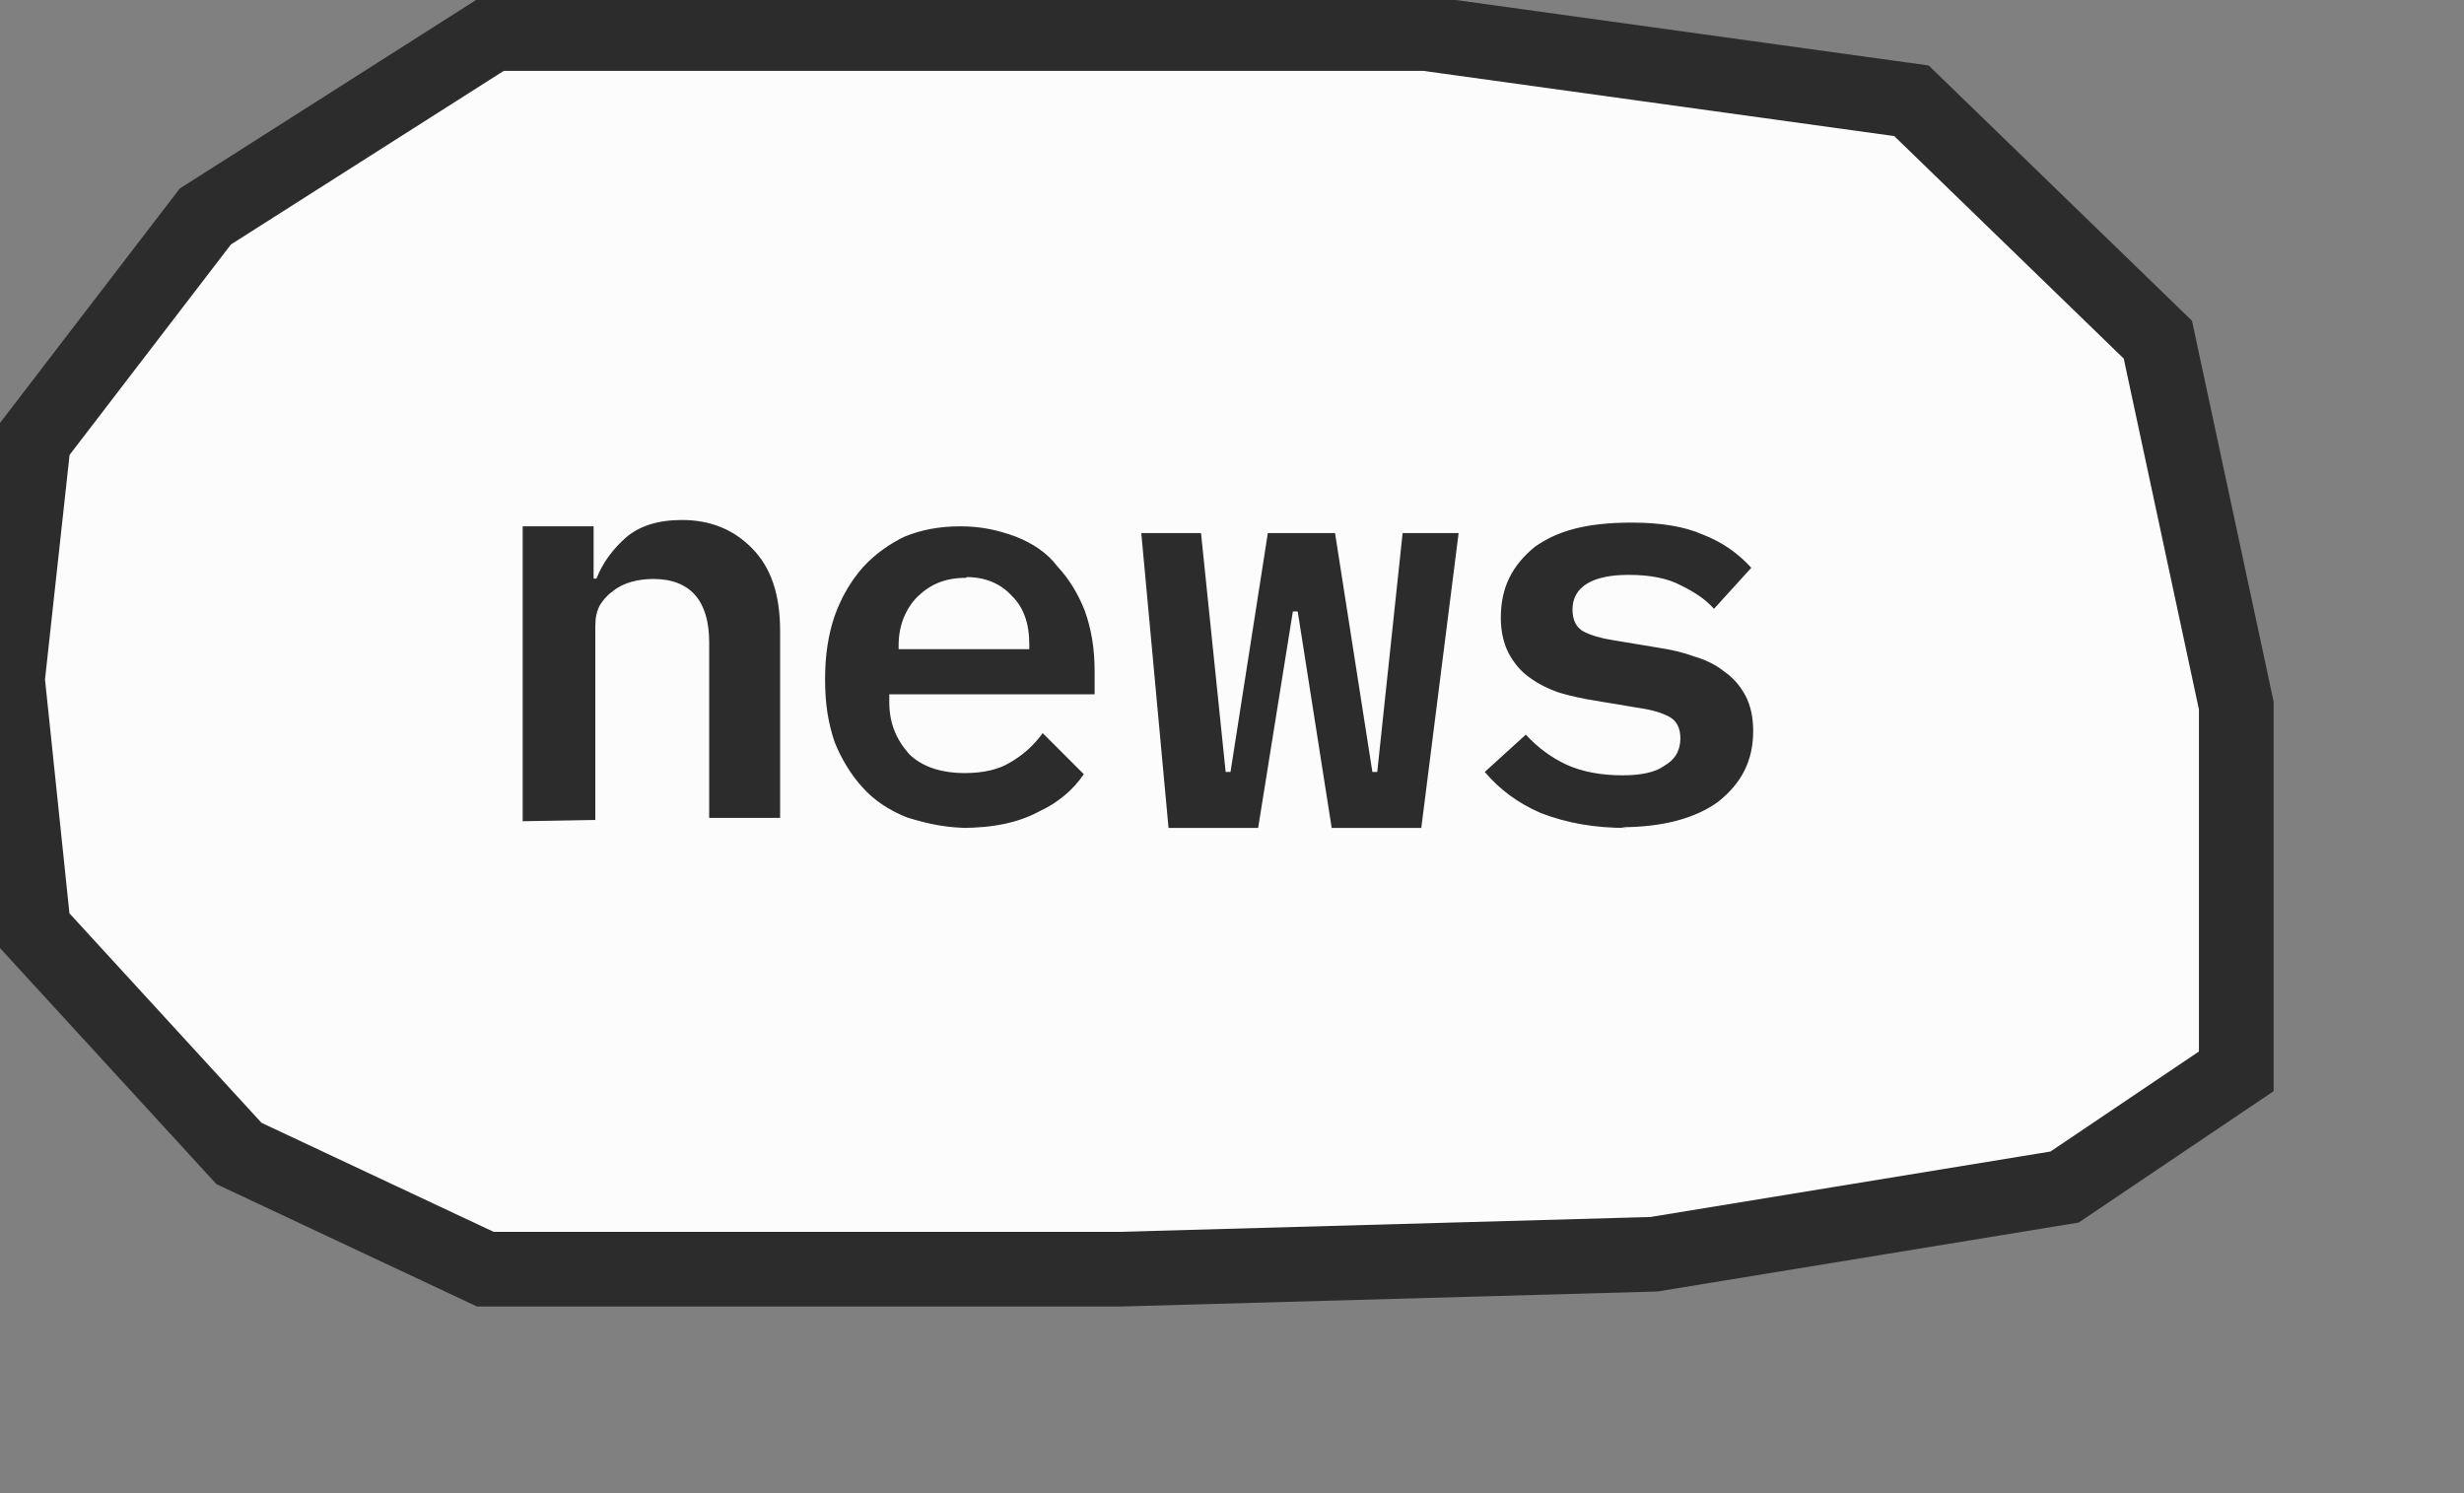 <svg width="66" height="40" version="1.1" viewBox="0 0 66 40" xmlns="http://www.w3.org/2000/svg">
    <rect x="0" y="0" width="66" height="40" fill="#808080" stroke="none"/>
    <path d="m30 34h-17l-6.6-3.1-5.5-6-0.7-6.7 0.7-6.4 4.6-6 7.7-4.9h25l13 1.8 6.6 6.4 2.1 9.8v9.8l-4.6 3.1-11 1.8z" fill="#fcfcfc" stroke="#2c2c2c" stroke-width="2"/>
    <path d="m14 22v-7.9h1.9v1.4h0.076c0.17-0.43 0.44-0.79 0.79-1.1 0.36-0.31 0.86-0.47 1.5-0.47 0.77 0 1.4 0.26 1.9 0.78 0.48 0.5 0.73 1.2 0.73 2.2v5h-1.9v-4.7c0-1.1-0.49-1.7-1.5-1.7-0.2 0-0.4 0.026-0.58 0.076s-0.35 0.13-0.5 0.25c-0.14 0.1-0.26 0.23-0.35 0.38-0.08 0.15-0.12 0.33-0.12 0.55v5.2zm12 0.18c-0.62 0-1.1-0.095-1.7-0.28-0.48-0.19-0.89-0.46-1.2-0.81-0.32-0.35-0.57-0.78-0.74-1.2-0.17-0.5-0.26-1-0.26-1.7 0-0.63 0.086-1.2 0.26-1.7 0.18-0.5 0.44-0.94 0.76-1.3 0.32-0.35 0.71-0.62 1.1-0.81 0.46-0.19 0.95-0.28 1.5-0.28s1 0.095 1.5 0.28c0.45 0.18 0.84 0.44 1.1 0.79 0.32 0.34 0.57 0.76 0.74 1.2 0.17 0.48 0.26 1 0.26 1.6v0.63h-5.5v0.2c0 0.57 0.18 1 0.53 1.4 0.35 0.34 0.85 0.51 1.5 0.51 0.48 0 0.9-0.095 1.2-0.28 0.35-0.2 0.64-0.46 0.88-0.79l1.1 1.1c-0.28 0.42-0.7 0.77-1.2 1-0.54 0.29-1.2 0.44-2.1 0.44zm-0.13-6.7c-0.55 0-0.95 0.17-1.3 0.51-0.33 0.34-0.5 0.79-0.5 1.3v0.1h3.5v-0.13c0-0.57-0.16-1-0.47-1.3-0.3-0.33-0.72-0.5-1.2-0.5zm4.7-1.2h1.6l0.66 6.4h0.13l1-6.4h1.8l1 6.4h0.13l0.68-6.4h1.5l-1 7.9h-2.4l-0.91-5.8h-0.13l-0.93 5.8h-2.4zm13 7.9c-0.86 0-1.6-0.13-2.3-0.4-0.62-0.27-1.1-0.63-1.5-1.1l1.1-1c0.32 0.35 0.69 0.62 1.1 0.81 0.43 0.19 0.92 0.28 1.5 0.28 0.48 0 0.87-0.08 1.1-0.25 0.29-0.16 0.44-0.41 0.44-0.74 0-0.28-0.1-0.47-0.3-0.58-0.19-0.1-0.44-0.18-0.78-0.23l-1.2-0.2c-0.32-0.05-0.64-0.12-0.95-0.21-0.3-0.1-0.58-0.24-0.81-0.41-0.24-0.17-0.42-0.39-0.56-0.65-0.14-0.27-0.21-0.6-0.21-0.95 0-0.81 0.3-1.4 0.91-1.9 0.62-0.44 1.4-0.65 2.6-0.65 0.76 0 1.4 0.1 1.9 0.32 0.54 0.21 0.95 0.51 1.3 0.89l-1 1.1c-0.22-0.25-0.52-0.45-0.89-0.63-0.36-0.19-0.82-0.28-1.4-0.28-0.95 0-1.5 0.31-1.5 0.93 0 0.28 0.1 0.48 0.3 0.59 0.2 0.1 0.46 0.18 0.79 0.23l1.2 0.2c0.33 0.05 0.65 0.12 0.95 0.23 0.31 0.091 0.59 0.22 0.81 0.4 0.25 0.17 0.44 0.39 0.58 0.65 0.14 0.26 0.21 0.59 0.21 0.95 0 0.8-0.31 1.4-0.94 1.9-0.62 0.45-1.5 0.68-2.6 0.68z" fill="#2c2c2c" stroke-width="1"/>
</svg>
